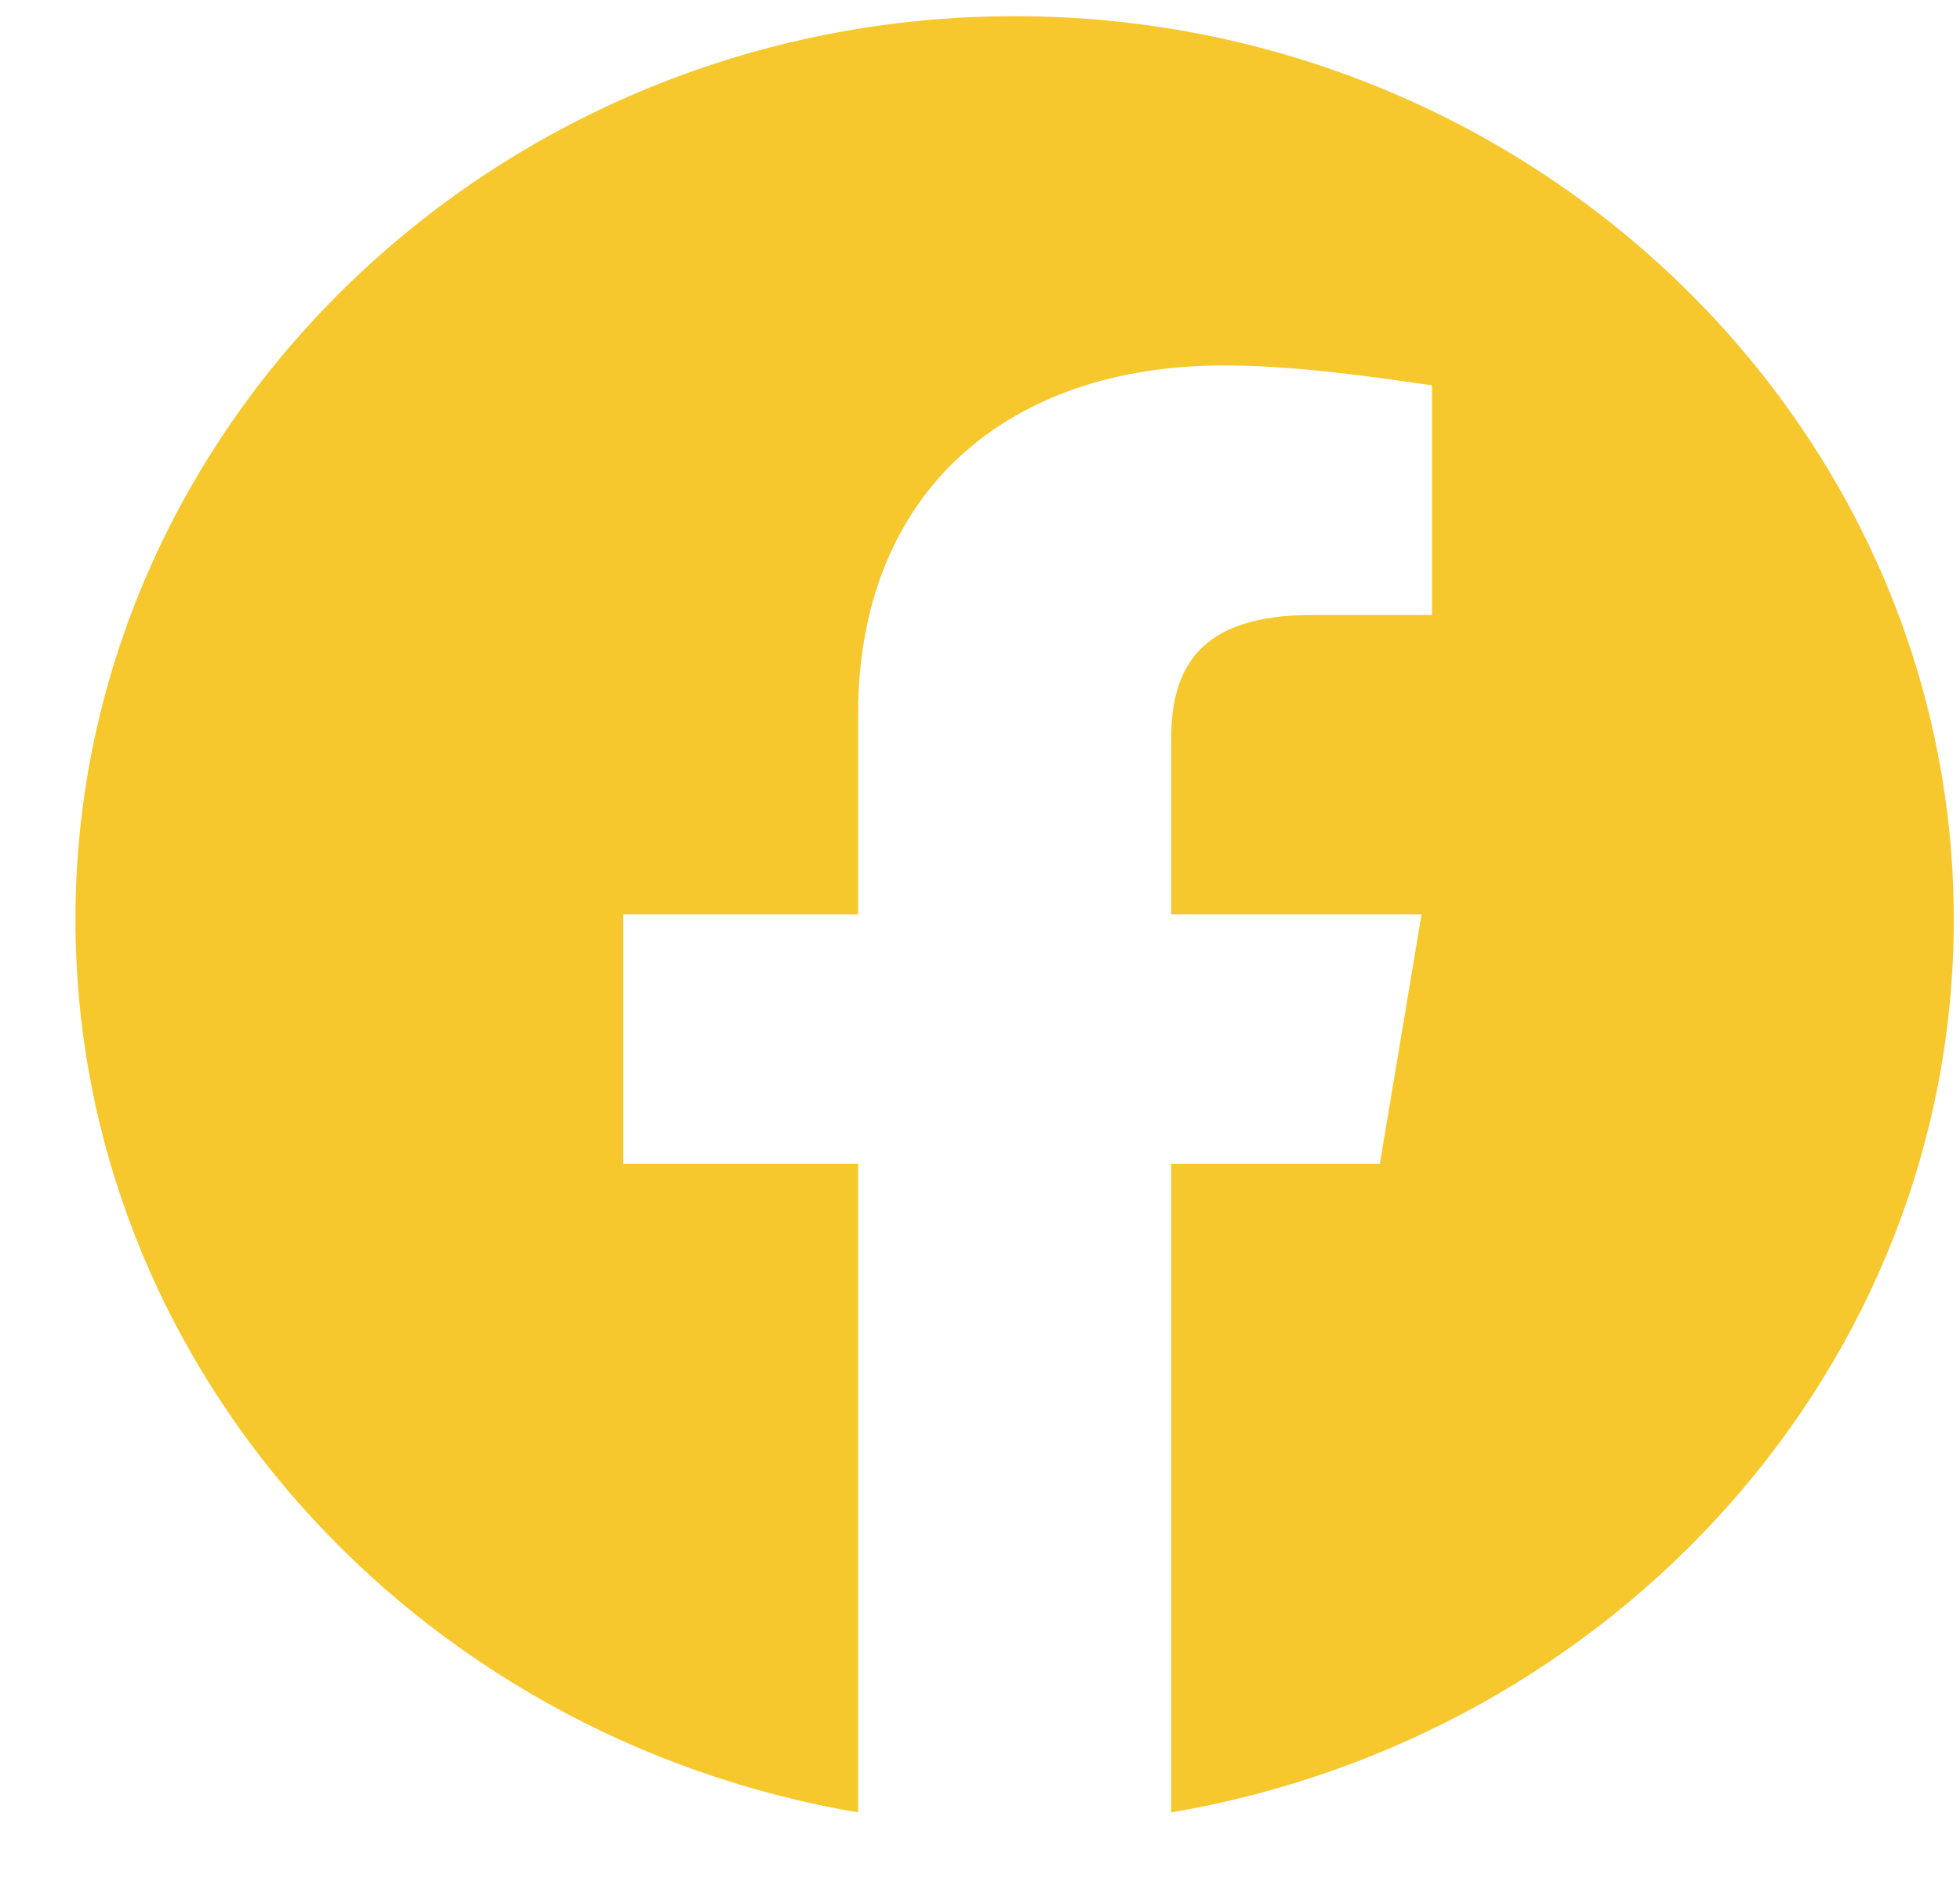 <svg width="24" height="23" viewBox="0 0 24 23" fill="none" xmlns="http://www.w3.org/2000/svg">
<path fill-rule="evenodd" clip-rule="evenodd" d="M0.924 11.26C0.924 16.729 5.076 21.276 10.507 22.198V14.254H7.632V11.198H10.507V8.754C10.507 6.004 12.36 4.476 14.98 4.476C15.81 4.476 16.705 4.598 17.535 4.72V7.532H16.066C14.66 7.532 14.341 8.204 14.341 9.06V11.198H17.407L16.896 14.254H14.341V22.198C19.771 21.276 23.924 16.73 23.924 11.26C23.924 5.176 18.749 0.198 12.424 0.198C6.099 0.198 0.924 5.176 0.924 11.26Z" fill="#F7C82D"/>
</svg>
